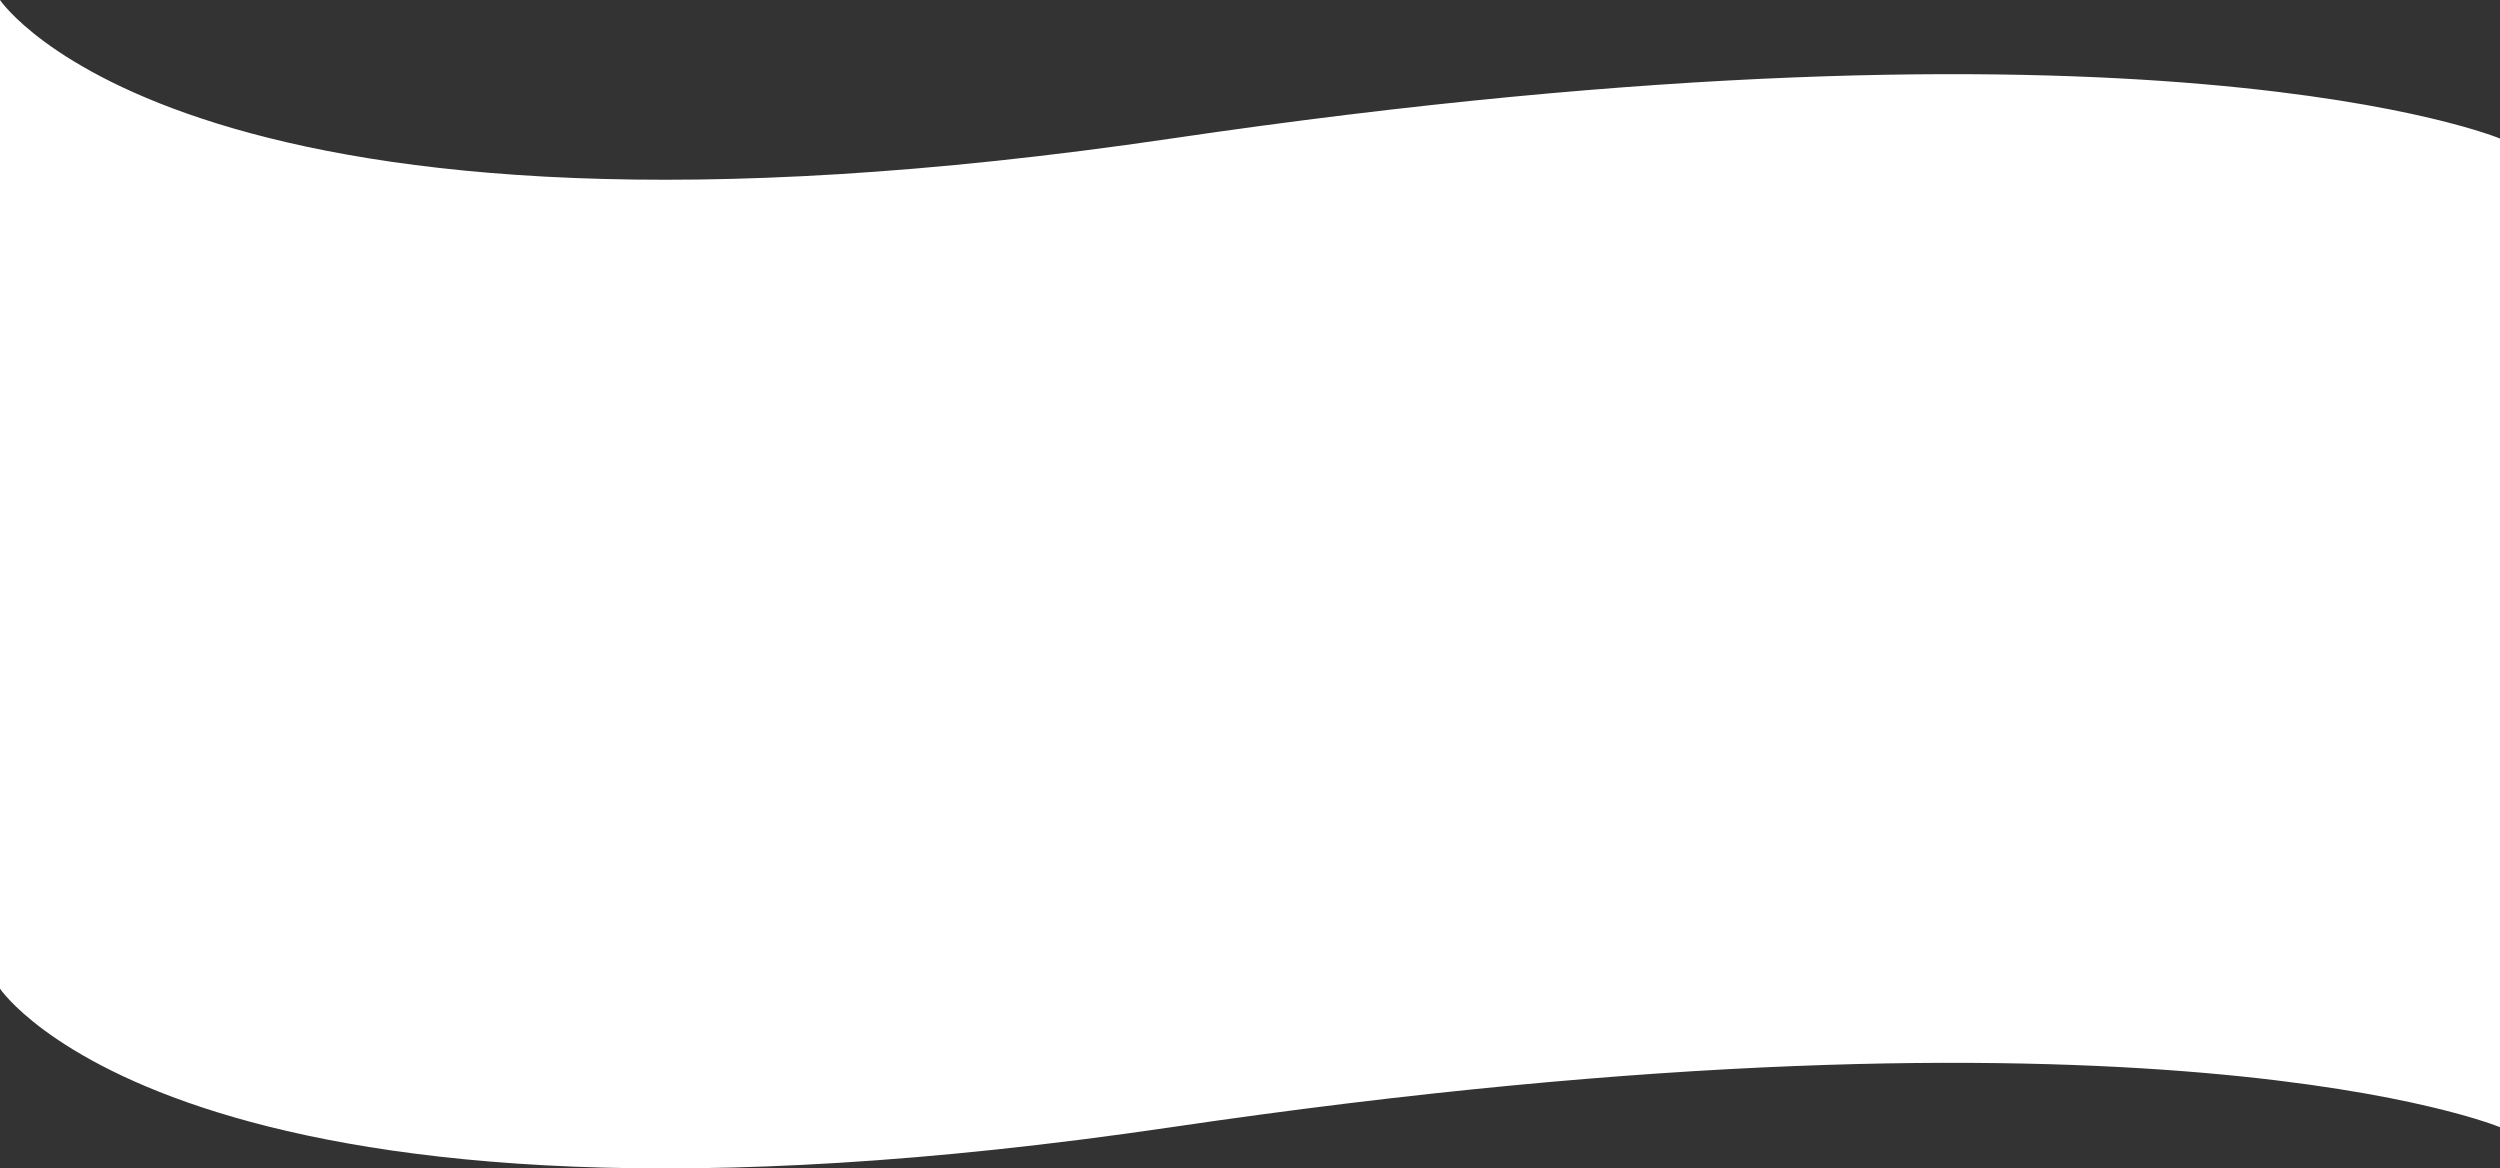<svg xmlns="http://www.w3.org/2000/svg" viewBox="0 0 397 185.546"><rect x="0" y="0" width="397" height="185.546" fill="#333333" stroke="none"/><title>onda1</title><g id="Capa_2" data-name="Capa 2"><g id="Capa_1-2" data-name="Capa 1"><path d="M0,157s30,45,186,22,211,0,211,0V22S342-1,186,22,0,0,0,0Z" fill="#fff"/></g></g></svg>